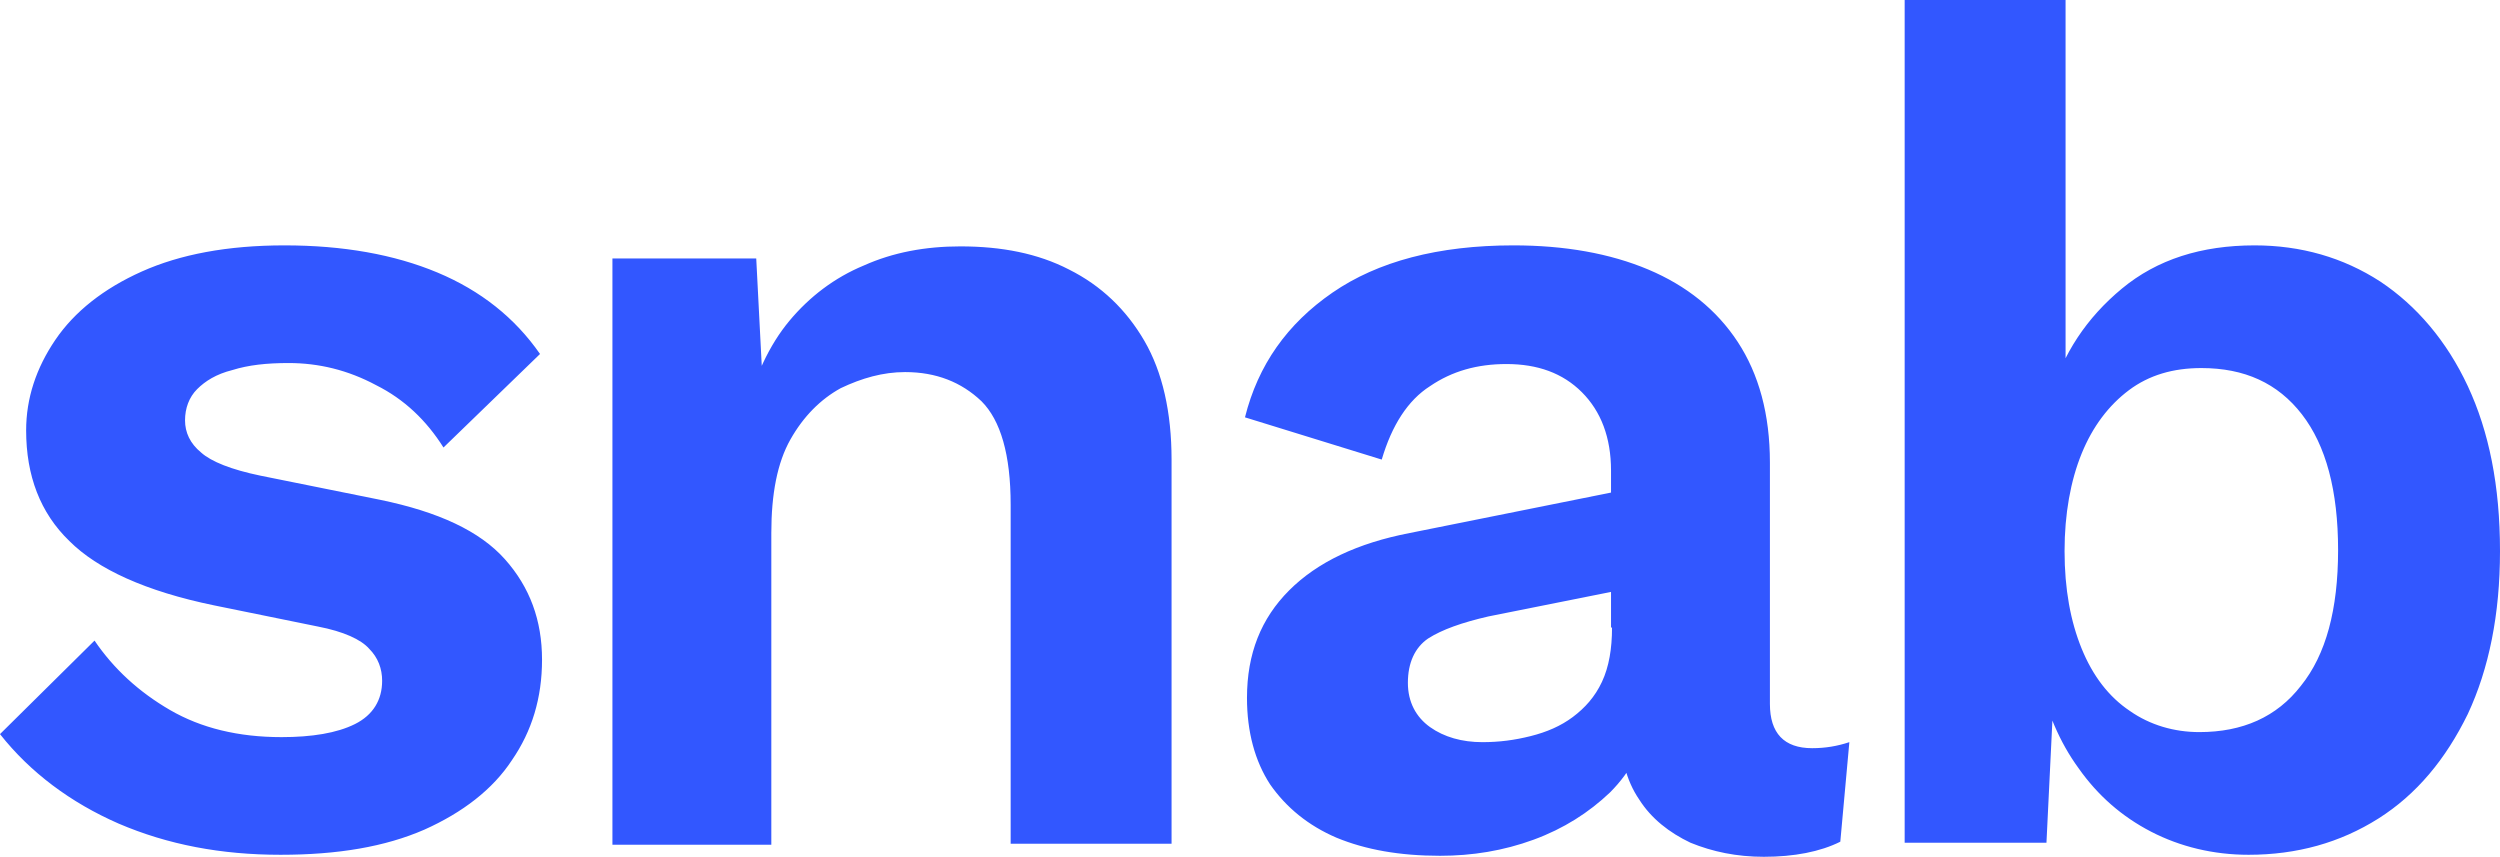 <svg xmlns="http://www.w3.org/2000/svg" xmlns:xlink="http://www.w3.org/1999/xlink" id="Capa_1" x="0px" y="0px" viewBox="0 0 248.6 85.2" style="enable-background:new 0 0 248.6 85.2;" xml:space="preserve"><style type="text/css">	.st0{clip-path:url(#SVGID_2_);}	.st1{fill:#06071B;}	.st2{fill:#52B7FF;}	.st3{fill:#13378D;}	.st4{fill:#3257FF;}</style><g>	<defs>		<path id="SVGID_1_" d="M5337.2-445.3H4048.4c-7.8,0-14.1-6.3-14.1-14.1v-838.8c0-7.8,6.3-14.1,14.1-14.1h1288.8   c7.8,0,14.1,6.3,14.1,14.1v838.8C5351.3-451.6,5345-445.3,5337.2-445.3z"></path>	</defs>	<clipPath id="SVGID_2_">		<use xlink:href="#SVGID_1_" style="overflow:visible;"></use>	</clipPath>	<g id="JPPOr8_1_" class="st0">					<image style="overflow:visible;" width="1800" height="2250" id="JPPOr8" transform="matrix(1 0 0 1 3794.325 -2695.254)">		</image>	</g></g><g id="PXdLCy_1_">			<image style="overflow:visible;" width="900" height="681" id="PXdLCy" transform="matrix(1 0 0 1 1080.824 -2585.754)">	</image></g><g id="Iw4Vwd_1_">			<image style="overflow:visible;" width="900" height="614" id="Iw4Vwd" transform="matrix(1 0 0 1 180.825 -2538.754)">	</image></g><g id="aiuTAF_1_">			<image style="overflow:visible;" width="640" height="434" id="aiuTAF" transform="matrix(1 0 0 1 709.824 -1924.754)">	</image></g><rect x="-194.2" y="-1418.8" class="st1" width="1920" height="1080"></rect><g>			<image style="overflow:visible;" width="1666" height="941" transform="matrix(1 0 0 1 -81.175 -1309.754)">	</image></g><rect x="-244.2" y="-1835.8" class="st2" width="158" height="158"></rect><rect x="-86.2" y="-1835.8" class="st3" width="158" height="158"></rect><g>	<path class="st4" d="M-175.4,66.6c-29.3-34.9-24.7-86.9,10.1-116.1c34.9-29.3,86.9-24.7,116.1,10.1l-31.5,26.5  c-14.6-17.4-40.6-19.7-58-5.1s-19.7,40.6-5.1,58l26.5,31.6l-31.6,26.5L-175.4,66.6z"></path>	<path class="st4" d="M-54.2,18.7c29.3,34.9,24.7,86.8-10.2,116.1s-86.8,24.7-116.1-10.2l31.6-26.4c14.6,17.4,40.6,19.7,58,5.1  c17.4-14.6,19.7-40.6,5.1-58l-26.5-31.6l31.6-26.5L-54.2,18.7z"></path></g><g>			<image style="overflow:visible;" width="1666" height="941" transform="matrix(1 0 0 1 1871.824 -1309.754)">	</image></g><g id="JPPOr8_2_">			<image style="overflow:visible;" width="1800" height="2250" id="JPPOr8_3_" transform="matrix(1 0 0 1 2129.825 -3887.754)">	</image></g><path class="st4" d="M211.8,70.7c-2.1-1.4-3.7-3.5-4.8-6.2c-1.1-2.7-1.7-5.9-1.7-9.7c0-3.7,0.6-7,1.7-9.7s2.7-4.8,4.7-6.3 s4.4-2.2,7.2-2.2c4.3,0,7.6,1.5,10,4.6s3.6,7.6,3.6,13.5s-1.2,10.4-3.7,13.5c-2.4,3.1-5.8,4.6-10.1,4.6 C216.2,72.8,213.8,72.1,211.8,70.7 M236.5,81.4c3.8-2.4,6.7-5.9,8.9-10.4c2.1-4.5,3.2-9.9,3.2-16.2c0-6.5-1.1-11.9-3.2-16.4 s-5.1-8-8.7-10.4c-3.7-2.4-7.9-3.6-12.5-3.6c-5.3,0-9.7,1.4-13.2,4.3s-5.9,6.5-7.1,10.8l1.5,2.4V0h-16v83.8h14.1l0.9-18.5l-1.6,2.1 c0.7,3.3,2,6.4,3.9,9c1.9,2.7,4.3,4.8,7.2,6.3c2.9,1.5,6.2,2.3,9.7,2.3C228.4,85,232.7,83.8,236.5,81.4 M160.3,62.4 c0,2.1-0.3,3.9-1,5.4s-1.7,2.6-2.9,3.5c-1.2,0.9-2.6,1.5-4.2,1.9s-3.1,0.6-4.8,0.6c-2,0-3.8-0.5-5.2-1.5c-1.4-1-2.2-2.5-2.2-4.4 c0-2,0.7-3.5,2-4.4c1.4-0.9,3.4-1.6,6-2.2l14-2.8l0.1-9.9L140.2,53c-5.2,1-9.2,2.9-12,5.7c-2.8,2.8-4.2,6.3-4.2,10.7 c0,3.4,0.8,6.3,2.3,8.6c1.6,2.3,3.8,4.1,6.6,5.3c2.9,1.2,6.3,1.8,10.3,1.8c3.2,0,6.3-0.5,9.3-1.6s5.5-2.7,7.6-4.7 c2.1-2.1,3.4-4.6,3.8-7.5l-2.8,0.5v0.5c0,2.9,0.6,5.3,1.9,7.2c1.2,1.9,3,3.3,5.1,4.3c2.2,0.9,4.6,1.4,7.3,1.4c3,0,5.6-0.5,7.6-1.5 l0.9-9.9c-1.2,0.4-2.4,0.6-3.7,0.6c-2.8,0-4.2-1.5-4.2-4.4V46c0-4.8-1.1-8.8-3.2-12s-5.1-5.6-8.9-7.2s-8.3-2.4-13.4-2.4 c-7.5,0-13.5,1.6-18,4.7s-7.4,7.2-8.7,12.4l13.6,4.2c1-3.4,2.6-5.9,4.8-7.3c2.2-1.5,4.7-2.2,7.6-2.2c3.1,0,5.6,0.9,7.5,2.8 s2.9,4.5,2.9,7.8v15.6H160.3z M76.7,83.9V53c0-3.9,0.6-7,1.9-9.3s3-4,5-5.1c2.1-1,4.2-1.6,6.4-1.6c3.1,0,5.6,1,7.6,2.9 c1.9,1.9,2.9,5.3,2.9,10.3v33.7h16V45.7c0-4.7-0.9-8.7-2.7-11.8c-1.8-3.1-4.3-5.5-7.5-7.1c-3.1-1.6-6.7-2.3-10.8-2.3 c-3.5,0-6.7,0.6-9.6,1.9c-2.9,1.2-5.4,3.1-7.4,5.5s-3.5,5.6-4.4,9.4l2,1.9l-0.9-17.5H60.9V84h15.8V83.9z M42.2,82.5 c3.8-1.7,6.8-4,8.7-6.9c2-2.9,3-6.2,3-10c0-3.9-1.2-7.2-3.7-10s-6.6-4.7-12.4-5.9l-11.9-2.4C23,46.7,21,45.9,20,45 c-1.1-0.9-1.6-2-1.6-3.2s0.4-2.3,1.2-3.1c0.8-0.8,1.9-1.5,3.5-1.9c1.6-0.5,3.4-0.7,5.6-0.7c3,0,5.9,0.7,8.7,2.2 c2.8,1.4,5,3.5,6.7,6.2l9.6-9.3c-2.5-3.6-5.9-6.3-10.2-8.1c-4.3-1.8-9.4-2.7-15.2-2.7c-5.7,0-10.4,0.9-14.2,2.6s-6.7,4-8.6,6.8 c-1.9,2.8-2.9,5.8-2.9,9c0,4.5,1.4,8.2,4.3,11c2.8,2.8,7.6,5,14.4,6.4l10.3,2.1c2.6,0.5,4.3,1.3,5.1,2.2c0.9,0.9,1.3,2,1.3,3.2 c0,1.9-0.9,3.4-2.7,4.3c-1.8,0.9-4.3,1.3-7.3,1.3c-4.3,0-8-0.9-11.1-2.7s-5.6-4.1-7.5-6.9L0,73c3,3.8,7,6.8,11.8,8.9 C16.7,84,22,85,27.9,85C33.6,85,38.3,84.2,42.2,82.5"></path></svg>